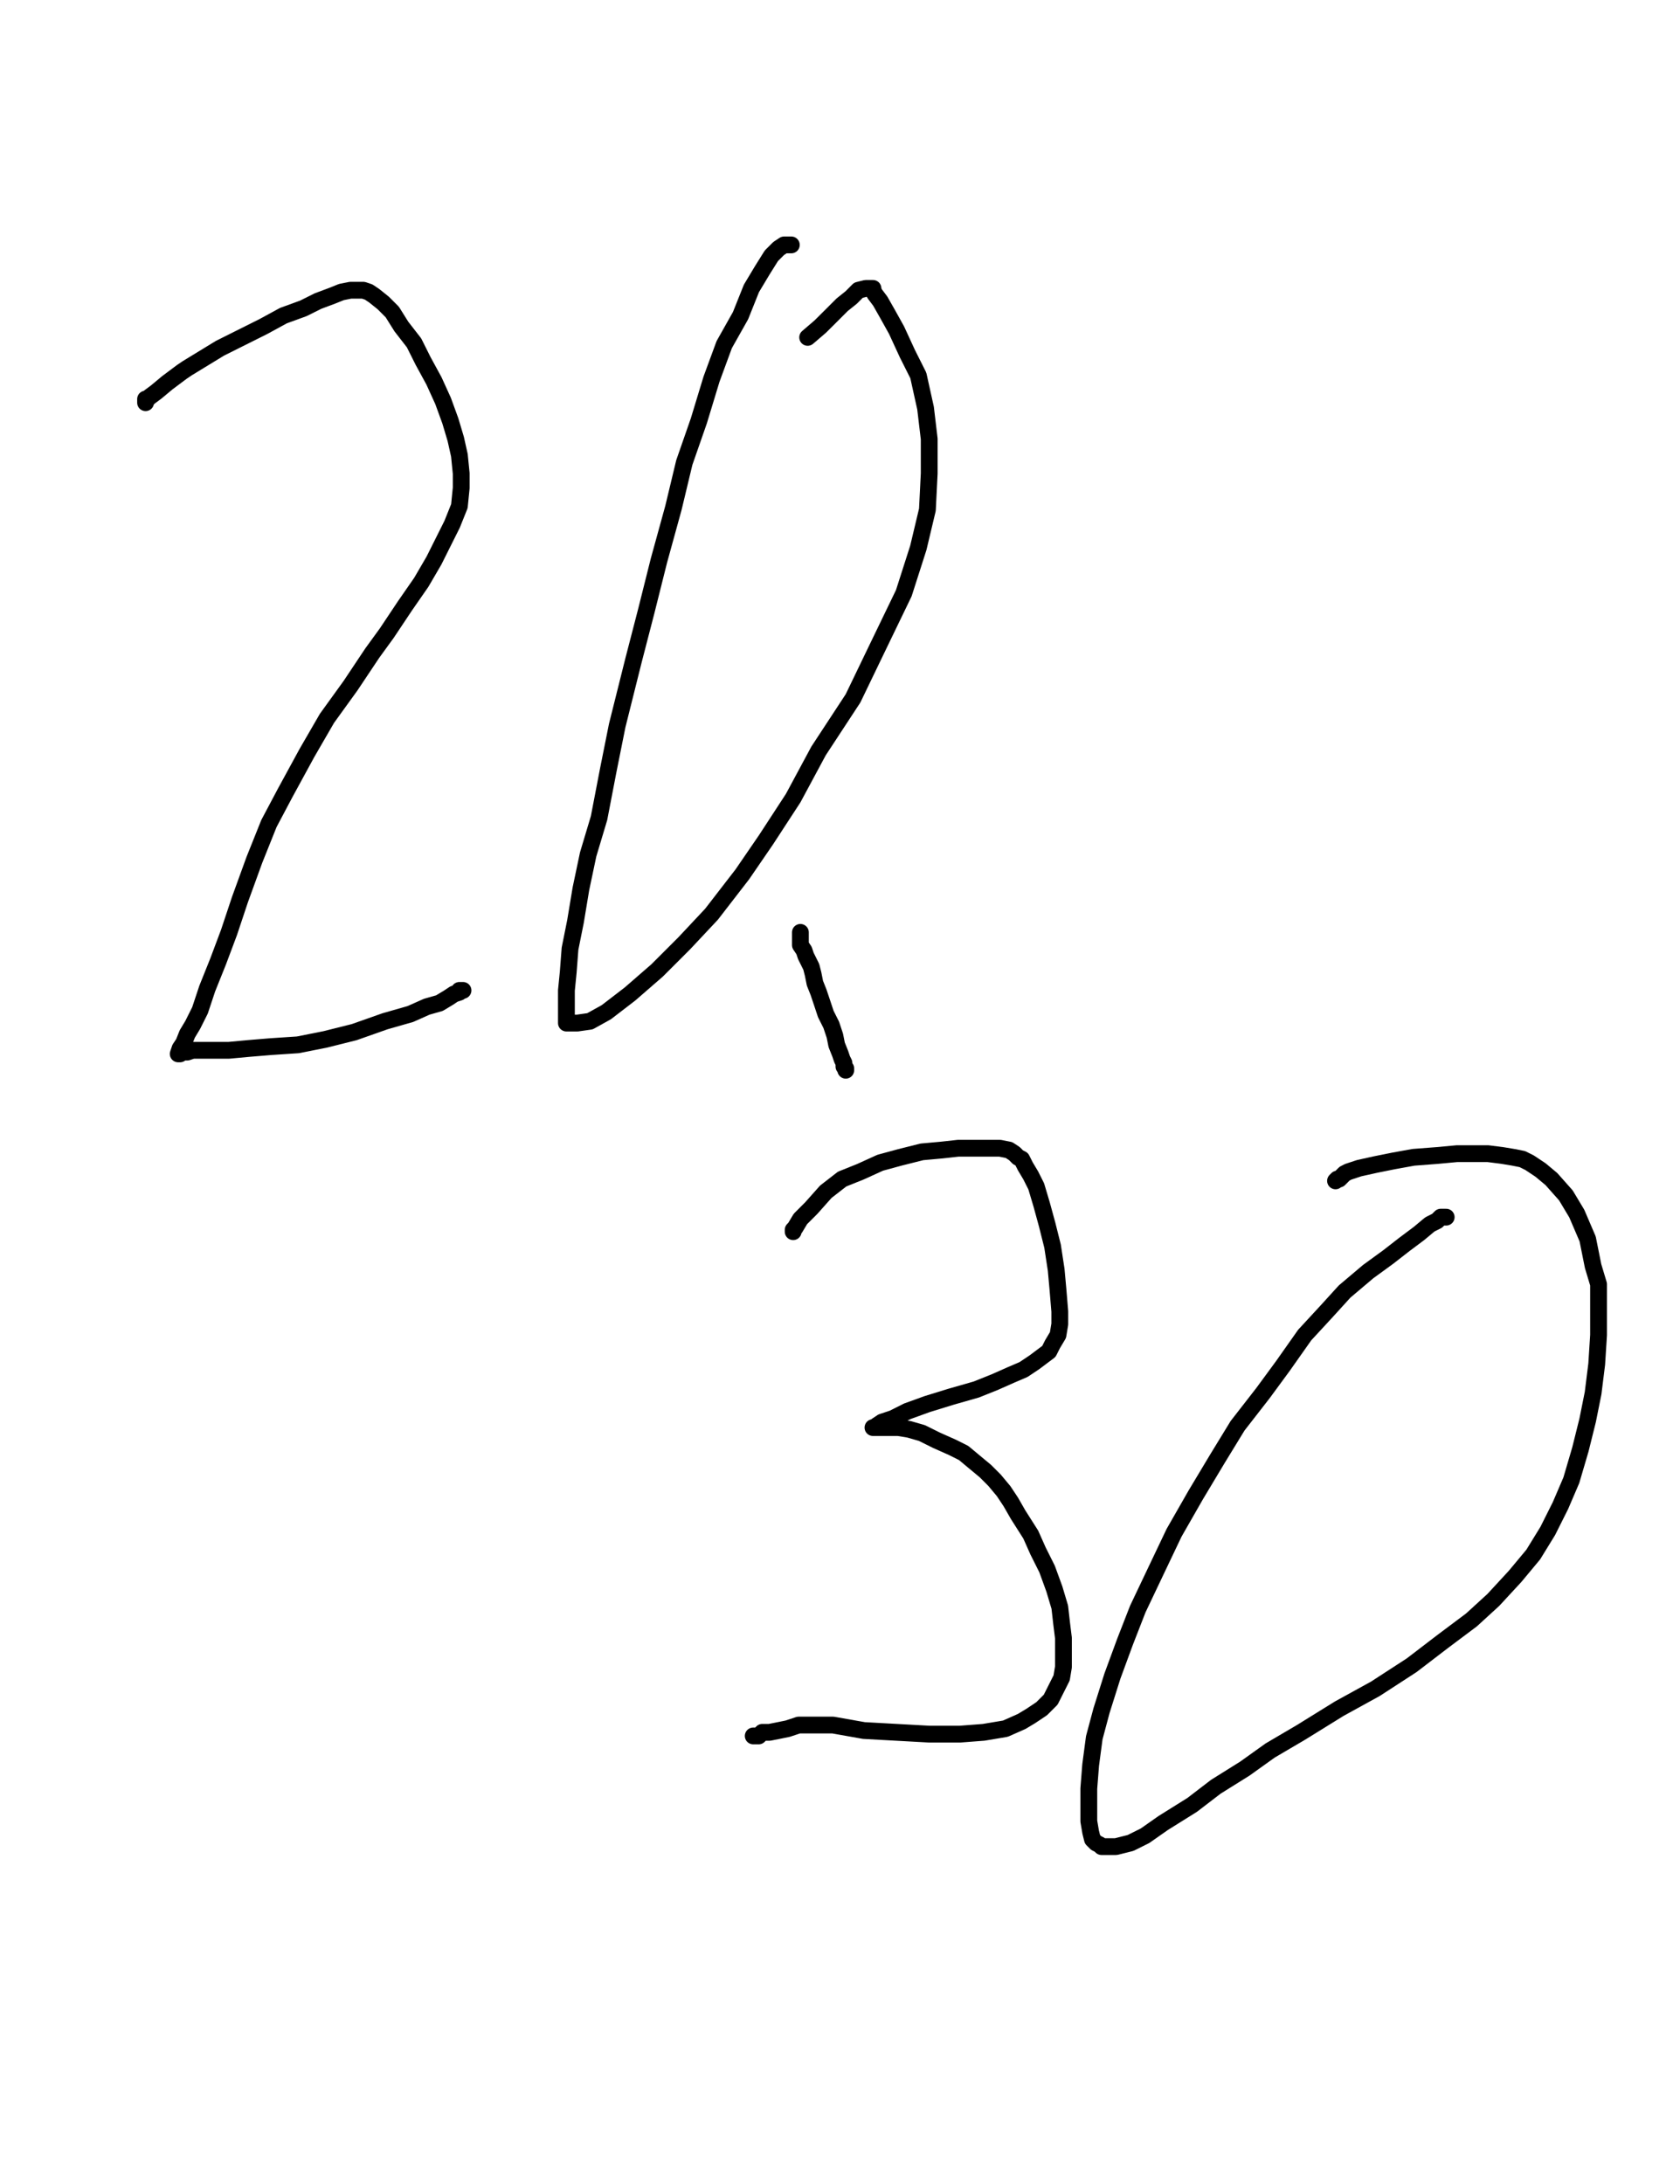 <?xml version="1.0" encoding="utf-8" ?>
<svg baseProfile="full" height="520" version="1.1" width="400" xmlns="http://www.w3.org/2000/svg" xmlns:ev="http://www.w3.org/2001/xml-events" xmlns:xlink="http://www.w3.org/1999/xlink"><defs><style type="text/css"><![CDATA[.path {fill: none; stroke-linejoin: round; stroke-linecap: round;}]]></style></defs><path class="path" d="M 34.66 95.88 L 34.66 95.45 L 34.66 95.02 L 35.09 95.02 L 35.52 94.58 L 37.25 93.29 L 39.84 91.13 L 43.30 88.54 L 44.59 87.67 L 52.37 82.92 L 57.55 80.33 L 62.73 77.74 L 67.48 75.15 L 72.23 73.42 L 75.69 71.69 L 79.14 70.40 L 81.30 69.53 L 83.46 69.10 L 84.76 69.10 L 85.62 69.10 L 86.49 69.10 L 87.78 69.53 L 89.08 70.40 L 91.24 72.13 L 93.40 74.29 L 95.56 77.74 L 98.58 81.63 L 100.74 85.95 L 103.33 90.70 L 105.49 95.45 L 107.22 100.20 L 108.51 104.52 L 109.38 108.41 L 109.81 112.72 L 109.81 116.18 L 109.38 120.50 L 107.65 124.82 L 105.49 129.14 L 103.33 133.46 L 100.31 138.64 L 96.42 144.25 L 92.10 150.73 L 88.65 155.48 L 83.46 163.26 L 77.85 171.03 L 73.10 179.24 L 67.92 188.74 L 64.03 196.08 L 60.57 204.72 L 57.12 214.22 L 54.53 221.99 L 51.94 228.90 L 49.34 235.38 L 47.62 240.56 L 45.89 244.02 L 44.59 246.18 L 43.73 248.34 L 42.87 249.63 L 42.43 250.93 L 42.87 250.93 L 43.30 250.50 L 44.59 250.50 L 45.89 250.07 L 48.05 250.07 L 51.07 250.07 L 54.53 250.07 L 59.28 249.63 L 64.46 249.20 L 70.94 248.77 L 77.42 247.48 L 84.33 245.75 L 91.67 243.16 L 97.72 241.43 L 101.60 239.70 L 104.63 238.84 L 106.79 237.54 L 108.08 236.68 L 109.38 236.25 L 109.38 235.81 L 109.81 235.81 L 110.24 235.81" stroke="#000000" stroke-width="4" /><path class="path" d="M 188.41 58.31 L 187.98 58.31 L 186.69 58.31 L 185.39 59.17 L 183.66 60.90 L 181.50 64.35 L 178.91 68.67 L 176.32 75.15 L 172.43 82.06 L 169.41 90.27 L 166.39 100.20 L 162.93 110.13 L 160.34 120.93 L 156.89 133.46 L 153.86 145.55 L 150.84 157.21 L 146.95 172.76 L 144.79 183.55 L 142.63 194.78 L 140.04 203.42 L 138.31 211.63 L 137.02 219.40 L 135.72 225.88 L 135.29 231.50 L 134.86 235.81 L 134.86 239.27 L 134.86 241.43 L 134.86 242.72 L 134.86 243.16 L 134.86 243.59 L 135.72 243.59 L 137.45 243.59 L 140.47 243.16 L 144.36 241.00 L 149.98 236.68 L 156.45 231.06 L 162.93 224.58 L 169.41 217.67 L 176.75 208.17 L 182.37 199.97 L 188.85 190.03 L 194.89 178.80 L 203.10 166.28 L 209.14 153.75 L 215.19 141.23 L 218.65 130.43 L 220.81 121.36 L 221.24 112.72 L 221.24 104.52 L 220.37 97.18 L 218.65 89.40 L 216.05 84.22 L 213.46 78.60 L 211.30 74.72 L 209.58 71.69 L 208.28 69.97 L 207.85 69.10 L 207.85 68.67 L 207.42 68.67 L 206.99 68.67 L 206.12 68.67 L 204.39 69.10 L 202.67 70.83 L 200.51 72.56 L 197.92 75.15 L 195.32 77.74 L 192.30 80.33" stroke="#000000" stroke-width="4" /><path class="path" d="M 188.85 293.26 L 188.85 292.82 L 189.28 292.39 L 190.57 290.23 L 193.16 287.64 L 196.62 283.75 L 200.51 280.73 L 204.83 279.00 L 209.58 276.84 L 214.33 275.55 L 219.51 274.25 L 224.26 273.82 L 228.15 273.39 L 232.90 273.39 L 235.49 273.39 L 238.08 273.39 L 240.24 273.82 L 241.54 274.68 L 242.40 275.55 L 243.26 275.98 L 244.13 277.71 L 245.42 279.87 L 246.72 282.46 L 248.01 286.78 L 249.31 291.53 L 250.61 296.71 L 251.47 302.33 L 251.90 307.08 L 252.33 312.26 L 252.33 315.28 L 251.90 317.87 L 250.61 320.03 L 249.74 321.76 L 248.01 323.06 L 246.29 324.35 L 243.70 326.08 L 240.67 327.38 L 236.79 329.10 L 232.47 330.83 L 226.42 332.56 L 220.81 334.29 L 216.05 336.01 L 212.60 337.74 L 210.01 338.60 L 208.71 339.47 L 208.28 339.90 L 207.85 339.90 L 208.28 339.90 L 208.71 339.90 L 210.01 339.90 L 211.74 339.90 L 213.90 339.90 L 216.49 340.33 L 219.51 341.20 L 222.97 342.92 L 226.85 344.65 L 229.44 345.95 L 232.03 348.11 L 234.63 350.27 L 236.79 352.43 L 238.95 355.02 L 240.67 357.61 L 242.40 360.63 L 245.42 365.38 L 247.15 369.27 L 249.31 373.59 L 251.04 378.34 L 252.33 382.66 L 252.77 386.54 L 253.20 390.00 L 253.20 393.89 L 253.20 396.91 L 252.77 399.50 L 251.47 402.09 L 250.17 404.68 L 248.01 406.84 L 245.42 408.57 L 243.26 409.87 L 239.38 411.59 L 234.19 412.46 L 228.58 412.89 L 221.24 412.89 L 213.46 412.46 L 205.69 412.03 L 198.35 410.73 L 193.16 410.73 L 190.14 410.73 L 187.55 411.59 L 185.39 412.03 L 183.23 412.46 L 181.50 412.46 L 180.64 413.32 L 179.78 413.32 L 179.34 413.32" stroke="#000000" stroke-width="4" /><path class="path" d="M 344.33 289.80 L 343.90 289.80 L 343.03 289.80 L 342.17 290.66 L 340.44 291.53 L 337.85 293.69 L 334.39 296.28 L 330.51 299.30 L 325.76 302.76 L 320.14 307.51 L 315.82 312.26 L 310.64 317.87 L 305.46 325.22 L 300.71 331.69 L 294.66 339.47 L 289.91 347.24 L 284.73 355.88 L 279.54 364.95 L 275.22 374.02 L 270.91 383.09 L 267.88 390.86 L 264.86 399.07 L 262.27 407.28 L 260.54 413.75 L 259.68 420.23 L 259.24 425.85 L 259.24 430.17 L 259.24 433.62 L 259.68 436.21 L 260.11 437.94 L 260.97 438.80 L 261.84 439.24 L 262.27 439.67 L 264.00 439.67 L 265.72 439.67 L 269.18 438.80 L 272.63 437.08 L 276.95 434.05 L 283.86 429.73 L 289.48 425.42 L 296.39 421.10 L 302.43 416.78 L 309.78 412.46 L 318.85 406.84 L 327.48 402.09 L 336.12 396.48 L 343.46 390.86 L 350.37 385.68 L 355.56 380.93 L 360.74 375.32 L 365.06 370.13 L 368.51 364.52 L 371.54 358.47 L 374.13 352.43 L 376.29 345.08 L 378.01 338.17 L 379.31 331.69 L 380.17 324.78 L 380.61 317.87 L 380.61 311.40 L 380.61 305.78 L 379.31 301.46 L 378.01 294.98 L 375.42 288.94 L 372.83 284.62 L 369.38 280.73 L 366.79 278.57 L 364.19 276.84 L 362.47 275.98 L 360.31 275.55 L 357.72 275.12 L 354.26 274.68 L 351.24 274.68 L 346.92 274.68 L 342.17 275.12 L 336.55 275.55 L 331.80 276.41 L 327.48 277.28 L 323.60 278.14 L 321.00 279.00 L 320.14 279.44 L 319.28 280.30 L 318.85 280.73 L 318.41 280.73 L 317.98 281.16" stroke="#000000" stroke-width="4" /><path class="path" d="M 190.57 221.99 L 190.57 222.86 L 190.57 223.72 L 190.57 225.02 L 191.44 226.31 L 191.87 227.61 L 192.30 228.47 L 193.16 230.20 L 193.60 231.93 L 194.03 234.09 L 194.89 236.25 L 195.76 238.84 L 196.62 241.43 L 197.92 244.02 L 198.78 246.61 L 199.21 248.77 L 200.07 250.93 L 200.51 252.23 L 200.94 253.09 L 200.94 253.95 L 201.37 254.39 L 201.37 254.82" stroke="#000000" stroke-width="4" /></svg>